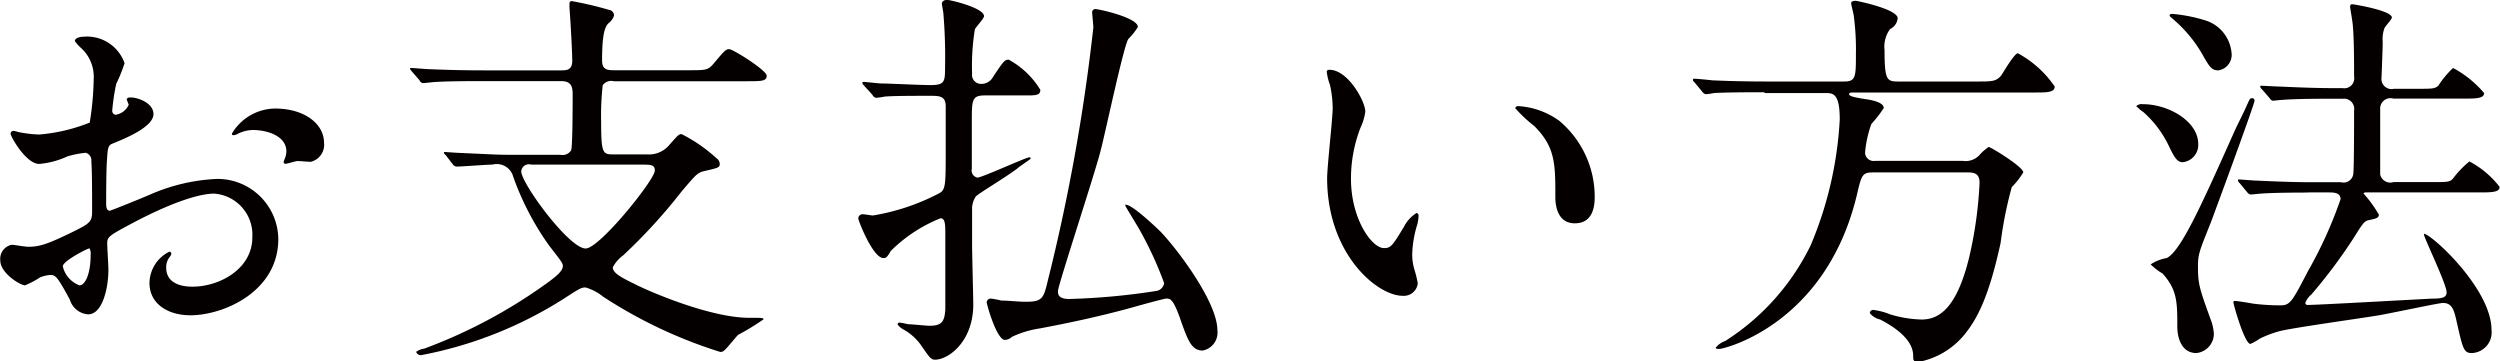 <svg id="レイヤー_3" data-name="レイヤー 3" xmlns="http://www.w3.org/2000/svg" width="188.64" height="27.24" viewBox="0 0 188.64 27.24"><title>2_5</title><g style="isolation:isolate"><path d="M151.08,10.08c0,1-2.28,1.89-3,2.19-0.42.15-.45,0.27-0.51,1.32-0.06.66-.06,3.09-0.06,3.24s0,0.54.27,0.54c0.09,0,2.55-1,3-1.2a14.09,14.09,0,0,1,5.1-1.2,4.59,4.59,0,0,1,4.62,4.53c0,4-4.17,5.76-6.63,5.76-1.71,0-3.09-.87-3.09-2.43a2.67,2.67,0,0,1,1.5-2.37,0.16,0.16,0,0,1,.15.15,0.46,0.46,0,0,1-.12.24,1.24,1.24,0,0,0-.27.81c0,1.44,1.65,1.44,2,1.44,2,0,4.5-1.32,4.5-3.72a3.11,3.11,0,0,0-2.88-3.3c-0.84,0-2.7.39-6.21,2.25-1.68.9-1.86,1-1.86,1.5,0,0.33.09,1.68,0.09,2,0,1.38-.45,3.36-1.53,3.36a1.56,1.56,0,0,1-1.38-1.11c-1-1.86-1.11-1.86-1.5-1.86a2.48,2.48,0,0,0-.75.18,5.94,5.94,0,0,1-1.14.6c-0.33,0-1.86-.9-1.86-1.89a1.08,1.08,0,0,1,.87-1.17c0.18,0,1,.15,1.23.15,0.81,0,1.35-.15,3.12-1,1.53-.75,1.71-0.84,1.71-1.68s0-3.24-.06-3.75a0.59,0.59,0,0,0-.42-0.66,7.05,7.05,0,0,0-1.38.27,6.42,6.42,0,0,1-2.13.57c-1,0-2.16-2.07-2.16-2.28a0.21,0.21,0,0,1,.24-0.21c0.09,0,.45.12,0.54,0.12a8.62,8.62,0,0,0,1.38.15,13.07,13.07,0,0,0,3.81-.9,22.37,22.37,0,0,0,.3-3.27,2.94,2.94,0,0,0-1-2.4,3,3,0,0,1-.42-0.48c0-.27.48-0.33,0.66-0.33a3,3,0,0,1,3.09,2,12.1,12.1,0,0,1-.63,1.56,16,16,0,0,0-.3,2,0.3,0.3,0,0,0,.24.33,1.28,1.28,0,0,0,1-.75c0-.06-0.15-0.36-0.15-0.42a0.23,0.23,0,0,1,.12-0.12C149.64,8.73,151.08,9.15,151.08,10.08Zm-6.84,11.49A2,2,0,0,0,145.5,23c0.42,0,.84-0.84.84-2.31a0.81,0.81,0,0,0-.09-0.48C146.16,20.19,144.24,21.15,144.24,21.57Zm19.71-9.33a1.32,1.32,0,0,1-1,1.44c-0.18,0-.87-0.06-1-0.06s-0.78.21-.9,0.21a0.14,0.14,0,0,1-.15-0.15,2,2,0,0,1,.09-0.24,1.58,1.58,0,0,0,.12-0.54c0-1.2-1.5-1.62-2.52-1.62a2.61,2.61,0,0,0-1.17.3,0.68,0.68,0,0,1-.3.09,0.1,0.1,0,0,1-.12-0.12,3.84,3.84,0,0,1,3.24-1.89C162.54,9.66,163.95,10.86,163.95,12.24Z" transform="translate(-139.5 -1.47)" style="fill:#040000"/><path d="M173.13,13.17A0.28,0.28,0,0,1,173,13c0-.06,0-0.06.09-0.06L174,13c2.7,0.12,3,.15,4,0.15h3.78a0.77,0.77,0,0,0,.81-0.33c0.12-.18.12-3.63,0.12-4.23s-0.12-1-.87-1h-6c-2.64,0-3.51.06-3.78,0.09s-0.54.06-.63,0.06a0.3,0.3,0,0,1-.27-0.21l-0.6-.69a0.52,0.52,0,0,1-.12-0.18c0-.06,0-0.06.12-0.06s1.11,0.09,1.32.09c1.47,0.06,2.7.09,4.11,0.09h5.82c0.42,0,.87,0,0.87-0.72s-0.15-3.3-.21-4c0,0,0-.27,0-0.33a0.17,0.17,0,0,1,.15-0.18,26.38,26.38,0,0,1,2.82.66,0.43,0.43,0,0,1,.39.45,1.24,1.24,0,0,1-.42.57c-0.3.3-.48,0.93-0.48,2.82,0,0.72.48,0.72,0.93,0.72h5.55c1.35,0,1.5,0,1.92-.48,0.84-1,.93-1.11,1.2-1.11s2.82,1.59,2.82,2-0.33.42-1.53,0.42h-10a0.79,0.79,0,0,0-.84.3,20.09,20.09,0,0,0-.12,2.76c0,2.37.12,2.46,0.9,2.46h2.55a2,2,0,0,0,1.62-.63c0.72-.81.78-0.9,1-0.9a11.56,11.56,0,0,1,2.61,1.8,0.56,0.56,0,0,1,.27.45c0,0.27-.12.3-1.17,0.54-0.51.12-.6,0.24-1.68,1.5a41.35,41.35,0,0,1-4.44,4.86,2.62,2.62,0,0,0-.78.9c0,0.45.66,0.78,1.89,1.38s5.58,2.43,8.4,2.43c1,0,1.08,0,1.08.12a18.85,18.85,0,0,1-1.92,1.17c-0.15.15-.84,1-1,1.14a0.48,0.48,0,0,1-.33.15A35.45,35.45,0,0,1,185,23.85a3.72,3.72,0,0,0-1.32-.69c-0.3,0-.42.06-1.53,0.78a30.62,30.62,0,0,1-10.83,4.32,0.36,0.36,0,0,1-.42-0.24,1.27,1.27,0,0,1,.6-0.24,38.8,38.8,0,0,0,9.15-4.86c0.84-.6,1.32-1,1.32-1.38,0-.21-0.12-0.36-1.05-1.56a21.07,21.07,0,0,1-2.7-5.19,1.28,1.28,0,0,0-1.56-.9c-0.42,0-2.31.15-2.73,0.15a0.42,0.42,0,0,1-.27-0.18Zm6.45,0.72a0.58,0.58,0,0,0-.75.51c0,0.9,3.6,5.82,4.86,5.82,1.05,0,5.22-5.19,5.22-5.88,0-.45-0.3-0.45-1.08-0.45h-8.25Z" transform="translate(-139.5 -1.47)" style="fill:#040000"/><path d="M204.69,7.92a0.52,0.52,0,0,1-.12-0.18c0-.06,0-0.09.12-0.09s1.14,0.12,1.35.12c0.6,0,2.85.12,3.69,0.12,1.05,0,1.08-.27,1.08-1.32a39.2,39.2,0,0,0-.12-4c0-.15-0.12-0.72-0.12-0.84s0.15-.27.39-0.27,2.79,0.6,2.79,1.23c0,0.18-.66.87-0.69,1a17.11,17.11,0,0,0-.21,3.33,0.68,0.68,0,0,0,.69.78,1,1,0,0,0,.9-0.54c0.78-1.17.87-1.29,1.17-1.29A6.33,6.33,0,0,1,218,8.25c0,0.42-.36.42-1.08,0.42h-3.09c-1,0-1,.33-1,2,0,0.42,0,3.27,0,3.54a0.54,0.54,0,0,0,.42.66c0.36,0,3.66-1.53,3.93-1.53a0.08,0.08,0,0,1,.09.09c0,0.06-.9.63-1,0.75-1,.75-3,1.92-3.15,2.13a1.73,1.73,0,0,0-.27.81V20c0,0.51.09,4,.09,4.44,0,2.82-1.89,4.17-2.88,4.17-0.3,0-.39-0.12-1-1a4,4,0,0,0-1.41-1.29,1.33,1.33,0,0,1-.42-0.36,0.14,0.14,0,0,1,.12-0.15,3.87,3.87,0,0,1,.63.12c0.27,0,1.41.12,1.65,0.12,0.93,0,1.14-.3,1.2-1.23,0-.75,0-1.26,0-5.88,0-.66-0.06-1-0.36-1a11.21,11.21,0,0,0-3.75,2.46c-0.3.51-.36,0.54-0.57,0.54-0.78,0-1.89-2.82-1.89-3a0.33,0.33,0,0,1,.39-0.3c0.12,0,.6.09,0.72,0.09a16.53,16.53,0,0,0,4.83-1.59c0.63-.3.66-0.39,0.66-3.12,0-.78,0-2.85,0-3.51,0-.81-0.48-0.81-1.2-0.81-1.29,0-2.76,0-3.42.06a5.45,5.45,0,0,1-.63.09,0.36,0.36,0,0,1-.27-0.21Zm19.77,9c0.45,0,2,1.44,2.58,2,1.2,1.23,4.32,5.31,4.32,7.47a1.38,1.38,0,0,1-1.11,1.53c-0.87,0-1.14-.81-1.74-2.52C228,24,227.79,24,227.49,24c-0.12,0-1.68.42-2.52,0.66-2.49.69-4.92,1.2-7,1.59a7.56,7.56,0,0,0-2.1.63,0.89,0.89,0,0,1-.54.24c-0.63,0-1.38-2.7-1.38-2.85a0.31,0.31,0,0,1,.33-0.27,7.32,7.32,0,0,1,.78.15c0.57,0,1.26.09,1.83,0.09,1.2,0,1.35-.21,1.65-1.5A144,144,0,0,0,222,3.54c0-.18-0.09-1-0.09-1.14a0.24,0.24,0,0,1,.3-0.24c0.18,0,3.15.63,3.15,1.35a5,5,0,0,1-.72.9c-0.36.54-1.74,7.11-2.1,8.46-0.42,1.68-3.21,10.14-3.21,10.56,0,0.21,0,.6.84,0.6a50.71,50.71,0,0,0,6.54-.6,0.7,0.7,0,0,0,.63-0.6,27.06,27.06,0,0,0-1.92-4.14c-0.12-.21-1-1.65-1-1.68S224.4,16.89,224.46,16.89Z" transform="translate(-139.5 -1.47)" style="fill:#040000"/><path d="M242.52,9.9a4.09,4.09,0,0,1-.36,1.2,10.6,10.6,0,0,0-.72,3.87c0,3,1.56,5.22,2.49,5.22,0.51,0,.63-0.15,1.53-1.65a2.6,2.6,0,0,1,.93-1,0.21,0.21,0,0,1,.15.24,3.56,3.56,0,0,1-.09.6,8.41,8.41,0,0,0-.39,2.28,4.06,4.06,0,0,0,.18,1.2,7.58,7.58,0,0,1,.24,1,1.06,1.06,0,0,1-1.14.93c-1.92,0-5.7-3.15-5.7-8.88,0-.84.42-4.53,0.42-5.31a8.34,8.34,0,0,0-.21-1.74,4.06,4.06,0,0,1-.24-1,0.16,0.16,0,0,1,.18-0.12C241.17,6.69,242.52,9.09,242.52,9.9Zm14.64,0.69a7.47,7.47,0,0,1,2.67,5.73c0,0.57-.06,2-1.5,2s-1.47-1.62-1.47-2c0-2.49,0-3.75-1.59-5.34a10.75,10.75,0,0,1-1.44-1.35,0.23,0.23,0,0,1,.27-0.15A5.84,5.84,0,0,1,257.16,10.59Z" transform="translate(-139.5 -1.47)" style="fill:#040000"/><path d="M272.64,8.43c-0.69,0-2.76,0-3.81.06a4.49,4.49,0,0,1-.63.09,0.5,0.5,0,0,1-.27-0.21l-0.57-.69a0.25,0.25,0,0,1-.12-0.18,0.08,0.08,0,0,1,.09-0.09c0.21,0,1.14.09,1.35,0.12,1.35,0.06,2.7.09,4.11,0.09h5.88c0.87,0,.87-0.39.87-2.1a19,19,0,0,0-.15-2.76c0-.18-0.21-0.9-0.21-1.05s0.21-.18.33-0.18,3.18,0.63,3.18,1.32a1,1,0,0,1-.57.81,2.25,2.25,0,0,0-.42,1.59c0,2.25.18,2.37,1,2.37h6c1.11,0,1.41,0,1.8-.45,0.18-.27,1-1.68,1.26-1.68A7.91,7.91,0,0,1,294.54,8c0,0.45-.57.45-1.59,0.45H279.48c-0.33,0-.45,0-0.45.12s0.12,0.21,1.29.39c0.45,0.06,1.32.24,1.32,0.66a8.64,8.64,0,0,1-.93,1.2,8.29,8.29,0,0,0-.48,2.19,0.65,0.65,0,0,0,.75.6h6.63a1.42,1.42,0,0,0,1.26-.45,3.53,3.53,0,0,1,.69-0.6c0.15,0,2.61,1.5,2.61,1.92a6.19,6.19,0,0,1-.87,1.11,29.73,29.73,0,0,0-.84,4.2c-0.93,4.29-1.86,5.88-2.79,7a5.93,5.93,0,0,1-3.45,2c-0.36,0-.36-0.21-0.36-0.48,0-1.29-1.56-2.25-2.49-2.73a1.42,1.42,0,0,1-.78-0.48,0.25,0.25,0,0,1,.3-0.24,5.08,5.08,0,0,1,1.23.33,9,9,0,0,0,2.37.39c1.26,0,2.64-.75,3.6-4.71a30.73,30.73,0,0,0,.78-5.61c0-.78-0.51-0.78-1-0.78h-7c-0.84,0-.9.15-1.26,1.71-2.34,9.75-10,11.61-10.38,11.61-0.09,0-.27,0-0.27-0.09a1.55,1.55,0,0,1,.72-0.51,17.79,17.79,0,0,0,6.45-7.23,28.17,28.17,0,0,0,2.19-9.48c0-2-.51-2-1.11-2h-4.56Z" transform="translate(-139.5 -1.47)" style="fill:#040000"/><path d="M301.17,9.33c2,0,4.2,1.32,4.2,3a1.31,1.31,0,0,1-1.17,1.38c-0.42,0-.63-0.36-1.05-1.23A8,8,0,0,0,301.2,9.9c-0.06,0-.48-0.39-0.51-0.42A0.58,0.58,0,0,1,301.17,9.33ZM303,20.94c1.05-.54,2.55-3.84,5-9.33,0.27-.63.78-1.59,1.05-2.22,0.21-.45.21-0.51,0.39-0.51a0.17,0.17,0,0,1,.18.18c0,0.27-2.91,8.16-3.27,9.12-0.87,2.19-1,2.43-1,3.39,0,1.35.12,1.68,0.93,3.93a3.7,3.7,0,0,1,.27,1.17,1.47,1.47,0,0,1-1.32,1.44c-1.08,0-1.44-1.08-1.44-2,0-1.83,0-2.76-1.11-4a4.43,4.43,0,0,1-.9-0.69A3.17,3.17,0,0,1,303,20.94Zm0.21-18.3c0-.12.15-0.12,0.24-0.12a11.94,11.94,0,0,1,2.43.48,2.82,2.82,0,0,1,2,2.43,1.18,1.18,0,0,1-1,1.35c-0.48,0-.66-0.27-1.08-1a10.12,10.12,0,0,0-2.49-3A0.32,0.32,0,0,1,303.21,2.64ZM313.77,16c-0.69,0-2.76,0-3.81.09l-0.63.06a0.42,0.42,0,0,1-.27-0.18l-0.57-.69a0.28,0.28,0,0,1-.12-0.21c0-.06,0-0.06.09-0.06s1.14,0.09,1.35.09c1.35,0.06,2.7.12,4.11,0.12h2.22a0.74,0.74,0,0,0,.93-0.63c0.06-.42.06-4.08,0.06-4.77a0.77,0.77,0,0,0-.84-0.9h-0.84c-0.69,0-2.73,0-3.78.09-0.12,0-.57.06-0.66,0.06a0.32,0.32,0,0,1-.24-0.18l-0.6-.69A0.29,0.29,0,0,1,310.05,8c0-.06,0-0.06.09-0.06S311.28,8,311.49,8c1.35,0.06,2.7.12,4.11,0.12h0.66a0.75,0.75,0,0,0,.87-0.87c0-1,0-2.79-.09-3.78,0-.24-0.21-1.41-0.21-1.47s0-.21.15-0.21,3,0.48,3,1c0,0.15-.54.69-0.57,0.84a2.41,2.41,0,0,0-.12,1c0,0.45-.09,2.7-0.09,2.7a0.76,0.76,0,0,0,.93.84h1.68c1.26,0,1.41,0,1.68-.24A7,7,0,0,1,324.6,6.6a8,8,0,0,1,2.34,1.89c0,0.42-.6.42-1.62,0.42H320.1a0.78,0.78,0,0,0-1,.81c0,0.51,0,4.74,0,4.92a0.78,0.78,0,0,0,1,.57h2.82c1.26,0,1.41,0,1.65-.24a7.65,7.65,0,0,1,1.26-1.32,7,7,0,0,1,2.28,1.92c0,0.42-.6.42-1.62,0.42H318s-0.15,0-.15.09A9.09,9.09,0,0,1,319,17.67c0,0.24-.21.3-0.81,0.42-0.3.09-.39,0.21-1.14,1.41a39.25,39.25,0,0,1-3.15,4.2,1.42,1.42,0,0,0-.45.63,0.16,0.16,0,0,0,.18.15c0.81,0,8.13-.42,9.48-0.48,0.75,0,1-.12,1-0.48,0-.6-1.65-4-1.71-4.35l0-.06c0.54,0,5.1,4.14,5.1,7.26a1.56,1.56,0,0,1-1.47,1.74c-0.63,0-.69-0.27-1.2-2.55-0.18-.75-0.33-1.23-1-1.23-0.3,0-4.08.81-4.83,0.93-1.2.21-6.45,0.93-7.5,1.2a8,8,0,0,0-1.5.57,4,4,0,0,1-.69.39c-0.45,0-1.29-3-1.29-3.15a0.1,0.1,0,0,1,.12-0.09c0.24,0,1.23.18,1.44,0.21a16.49,16.49,0,0,0,2,.12c0.72,0,.87-0.27,2.07-2.58a32.13,32.13,0,0,0,2.46-5.43c0-.51-0.54-0.51-0.9-0.51h-1.59Z" transform="translate(-139.5 -1.47)" style="fill:#040000"/></g></svg>